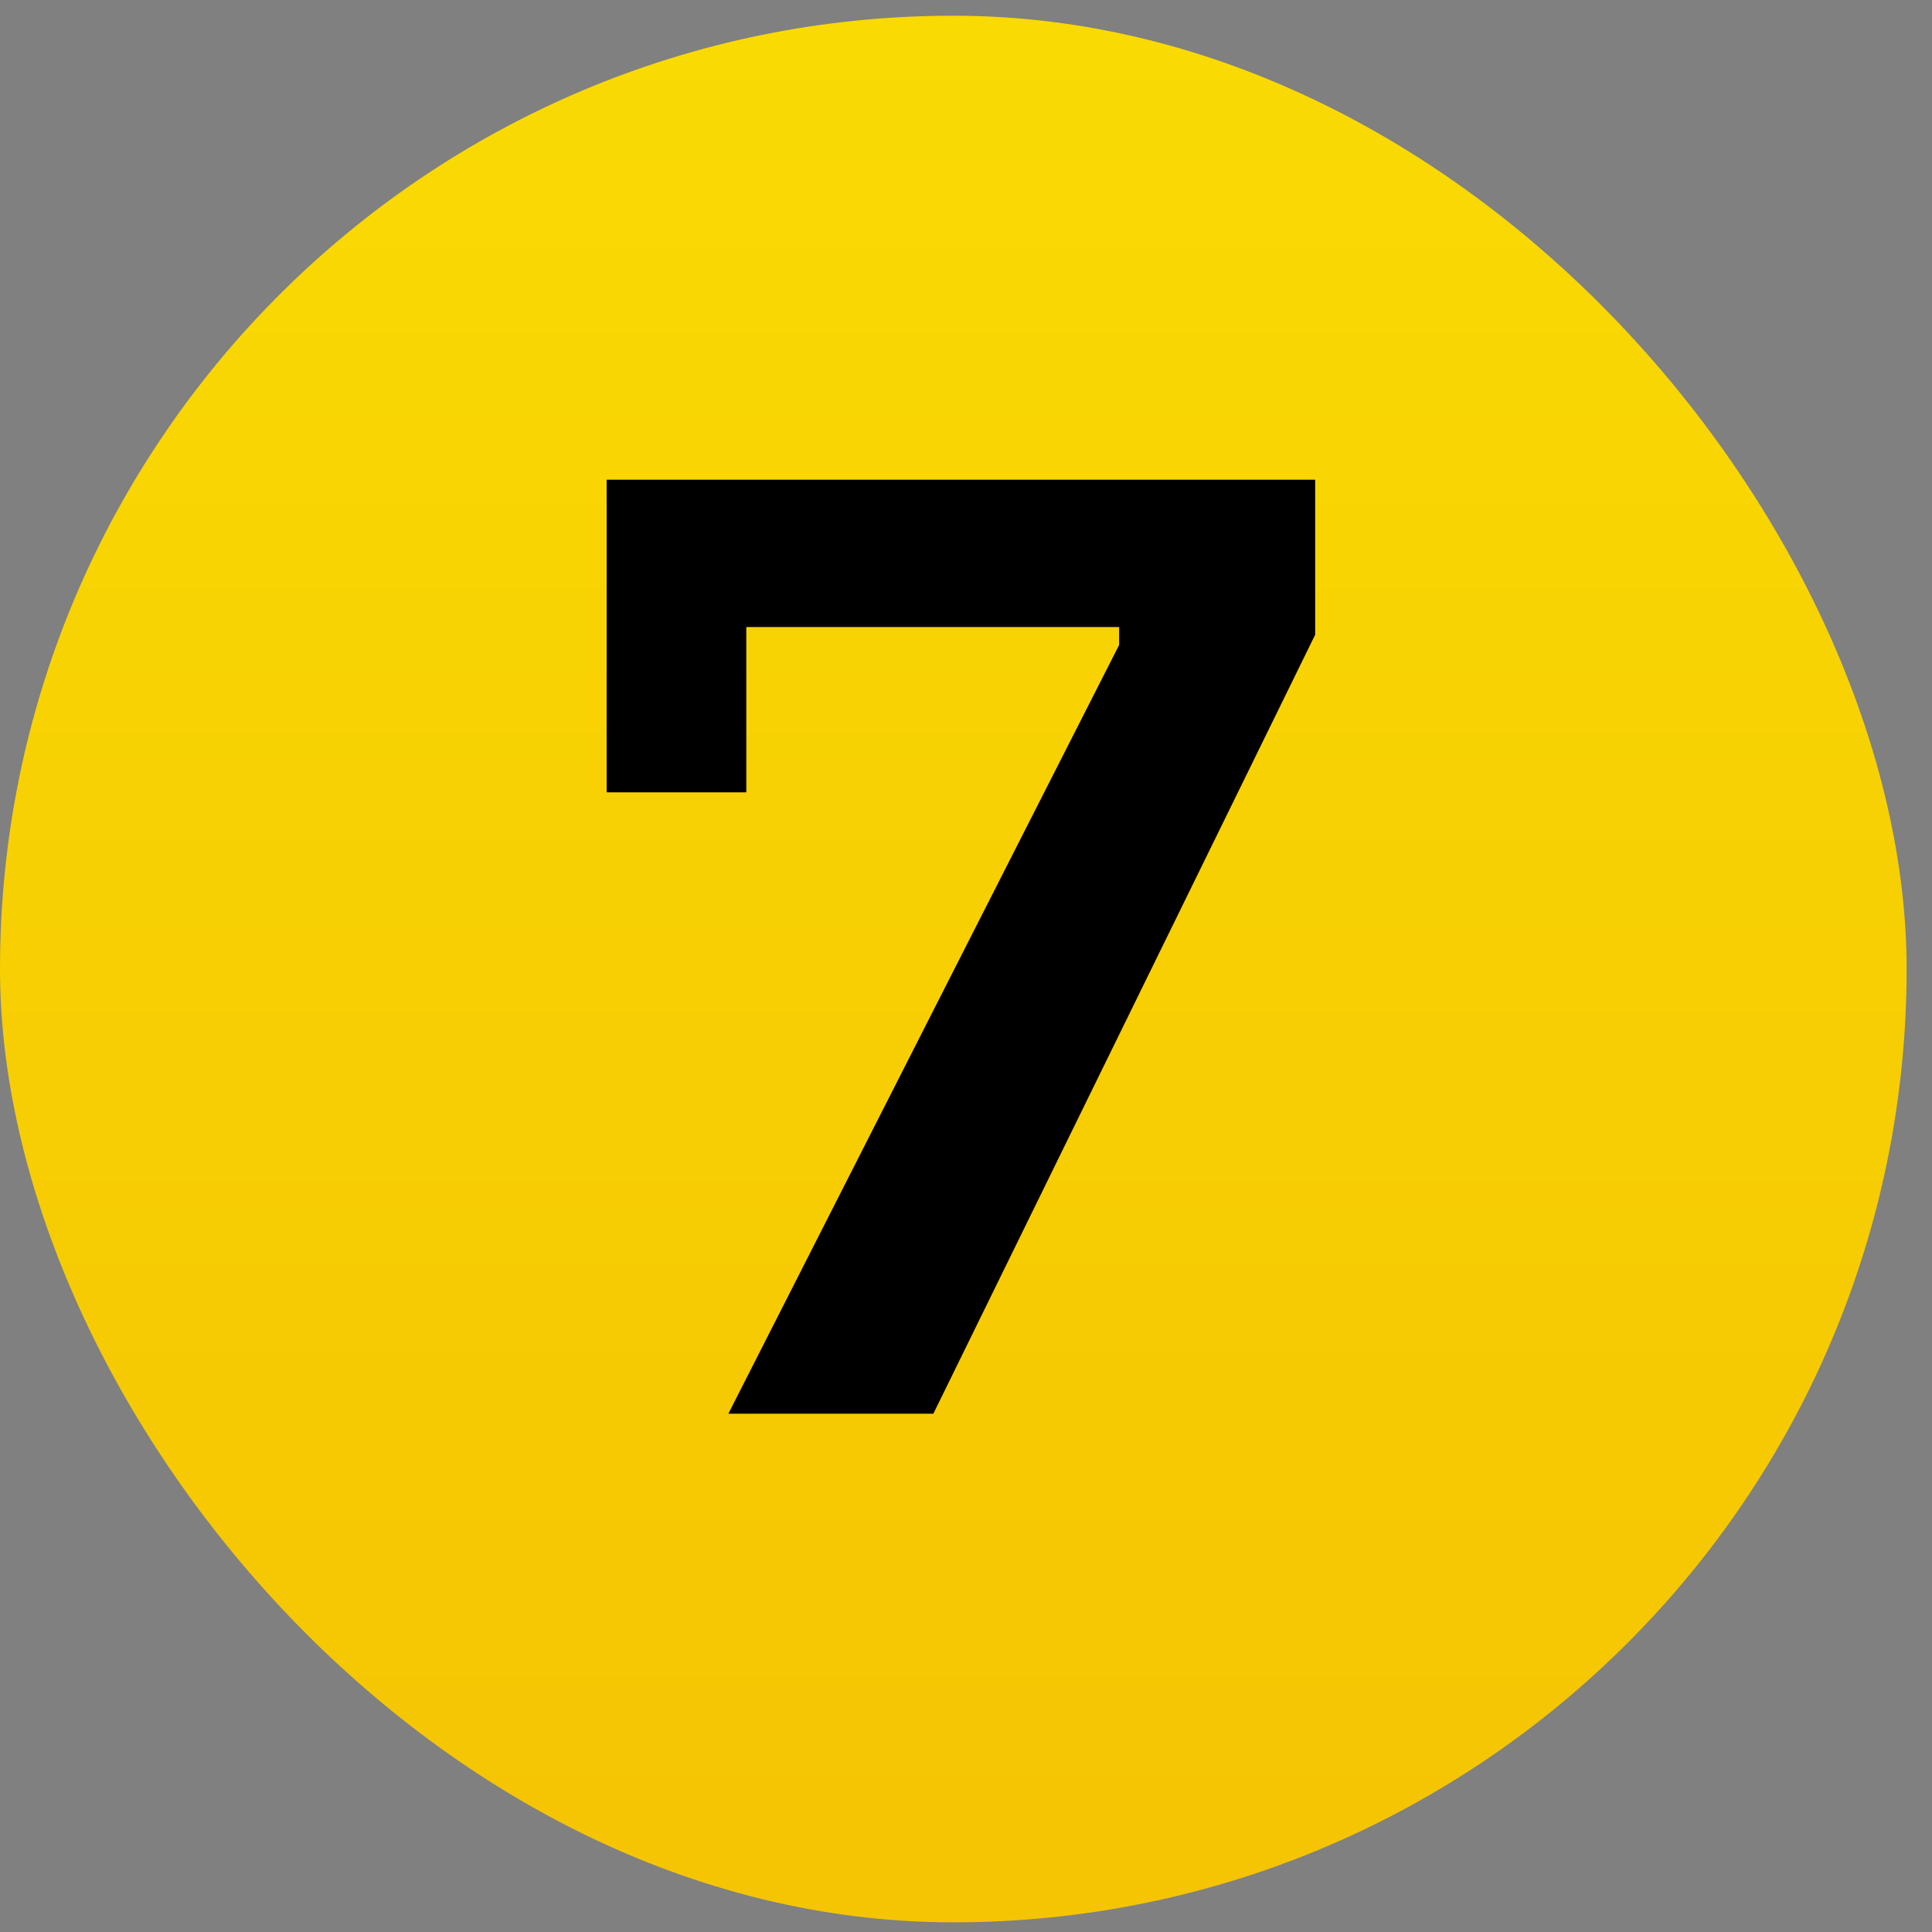 <svg xmlns="http://www.w3.org/2000/svg" width="38" height="38" viewBox="0 0 38 38" fill="none"><rect x="0" y="0" width="38" height="38" fill="#808080" stroke="none"/><rect y="0.309" width="37.501" height="37.501" rx="18.75" fill="url(#paint0_linear_21_363)"></rect><path d="M14.326 27.806L22.012 12.686V12.333H14.679V15.584H11.932V9.435H25.868V12.484L18.358 27.806H14.326Z" fill="black"></path><defs><linearGradient id="paint0_linear_21_363" x1="29.606" y1="-45.942" x2="29.606" y2="84.061" gradientUnits="userSpaceOnUse"><stop stop-color="#FEF602"></stop><stop offset="1" stop-color="#F0A804"></stop></linearGradient></defs></svg>